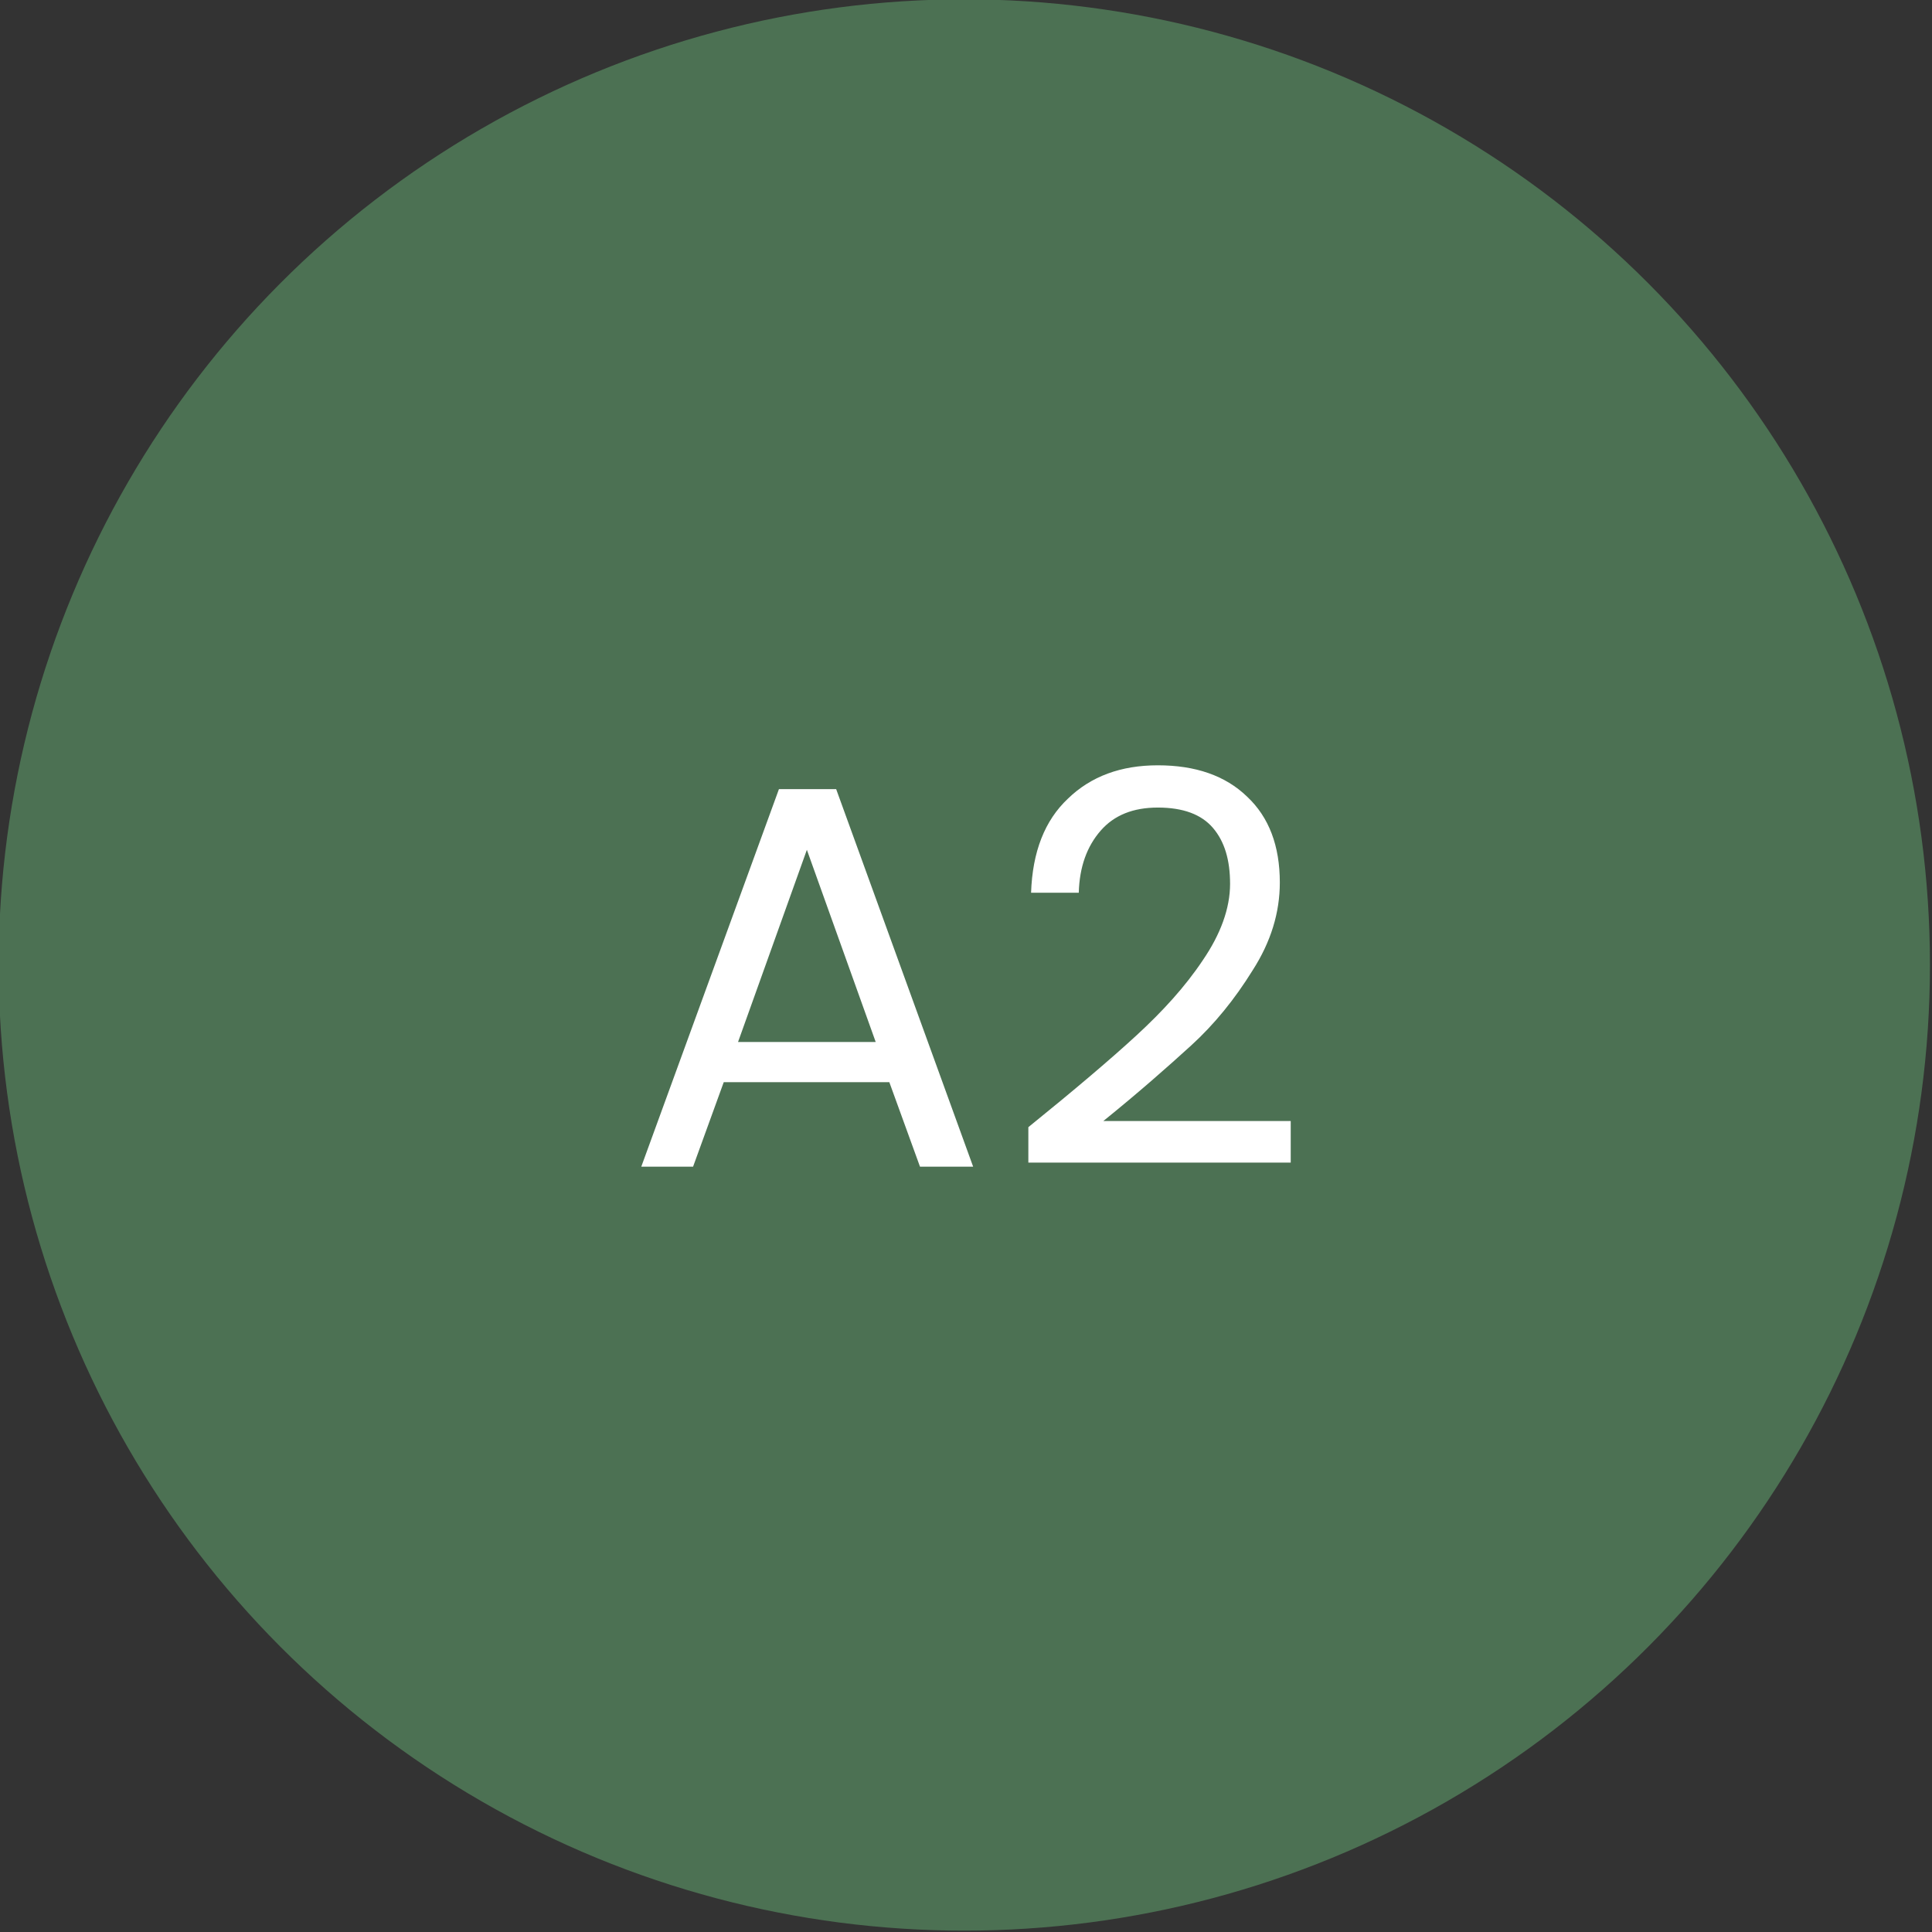 <?xml version="1.0" encoding="utf-8"?>
<!-- Generator: Adobe Illustrator 27.0.1, SVG Export Plug-In . SVG Version: 6.00 Build 0)  -->
<svg version="1.1" id="_x31_" xmlns="http://www.w3.org/2000/svg" xmlns:xlink="http://www.w3.org/1999/xlink" x="0px" y="0px"
	 viewBox="0 0 28.35 28.35" style="enable-background:new 0 0 28.35 28.35;" xml:space="preserve">
<rect x="0" y="0" width="28.35" height="28.35" fill="#333333" stroke="none"/>
<style type="text/css">
	.st0{fill:#FFFFFF;}
	.st1{fill:#183074;}
	.st2{fill:#4C7153;}
	.st3{fill:#C1262A;}
	.st4{fill:#F1D263;}
	.st5{fill:#D7DEE0;}
	.st6{fill:none;stroke:#183074;stroke-width:0.5;stroke-miterlimit:10;}
	.st7{fill:#1D1D1B;}
	.st8{fill:#090400;}
	.st9{fill:none;stroke:#183074;stroke-width:0.5;stroke-miterlimit:10;stroke-dasharray:6,4,8,4;}
	.st10{fill-rule:evenodd;clip-rule:evenodd;fill:none;stroke:#183074;stroke-miterlimit:10;}
	.st11{fill:none;stroke:#FFFFFF;stroke-width:0.5;stroke-miterlimit:10;}
	.st12{fill:none;stroke:#183074;stroke-width:0.603;stroke-miterlimit:10;}
	.st13{fill:none;stroke:#183074;stroke-width:0.472;stroke-miterlimit:10;}
	.st14{fill:#183074;stroke:#183074;stroke-width:0.5;stroke-miterlimit:10;}
</style>
<circle class="st2" cx="14.15" cy="14.16" r="14.17"/>
<g>
	<g>
		<path class="st0" d="M13.05,15.88h-2.43l-0.45,1.24H9.41l2.02-5.54h0.84l2.01,5.54H13.5L13.05,15.88z M12.85,15.29l-1.01-2.82
			l-1.01,2.82H12.85z"/>
		<path class="st0" d="M16.68,15.19c0.38-0.35,0.71-0.71,0.97-1.1c0.26-0.38,0.4-0.76,0.4-1.12c0-0.35-0.08-0.62-0.25-0.82
			s-0.44-0.3-0.81-0.3c-0.36,0-0.64,0.11-0.84,0.34c-0.2,0.23-0.31,0.53-0.32,0.91h-0.7c0.02-0.6,0.2-1.06,0.54-1.38
			c0.34-0.33,0.78-0.49,1.32-0.49c0.55,0,0.99,0.15,1.31,0.46c0.32,0.3,0.48,0.72,0.48,1.26c0,0.44-0.13,0.87-0.4,1.29
			c-0.26,0.42-0.56,0.79-0.9,1.1s-0.77,0.69-1.29,1.11h2.75v0.61h-3.85v-0.52C15.77,15.99,16.3,15.54,16.68,15.19z"/>
	</g>
</g>
</svg>
